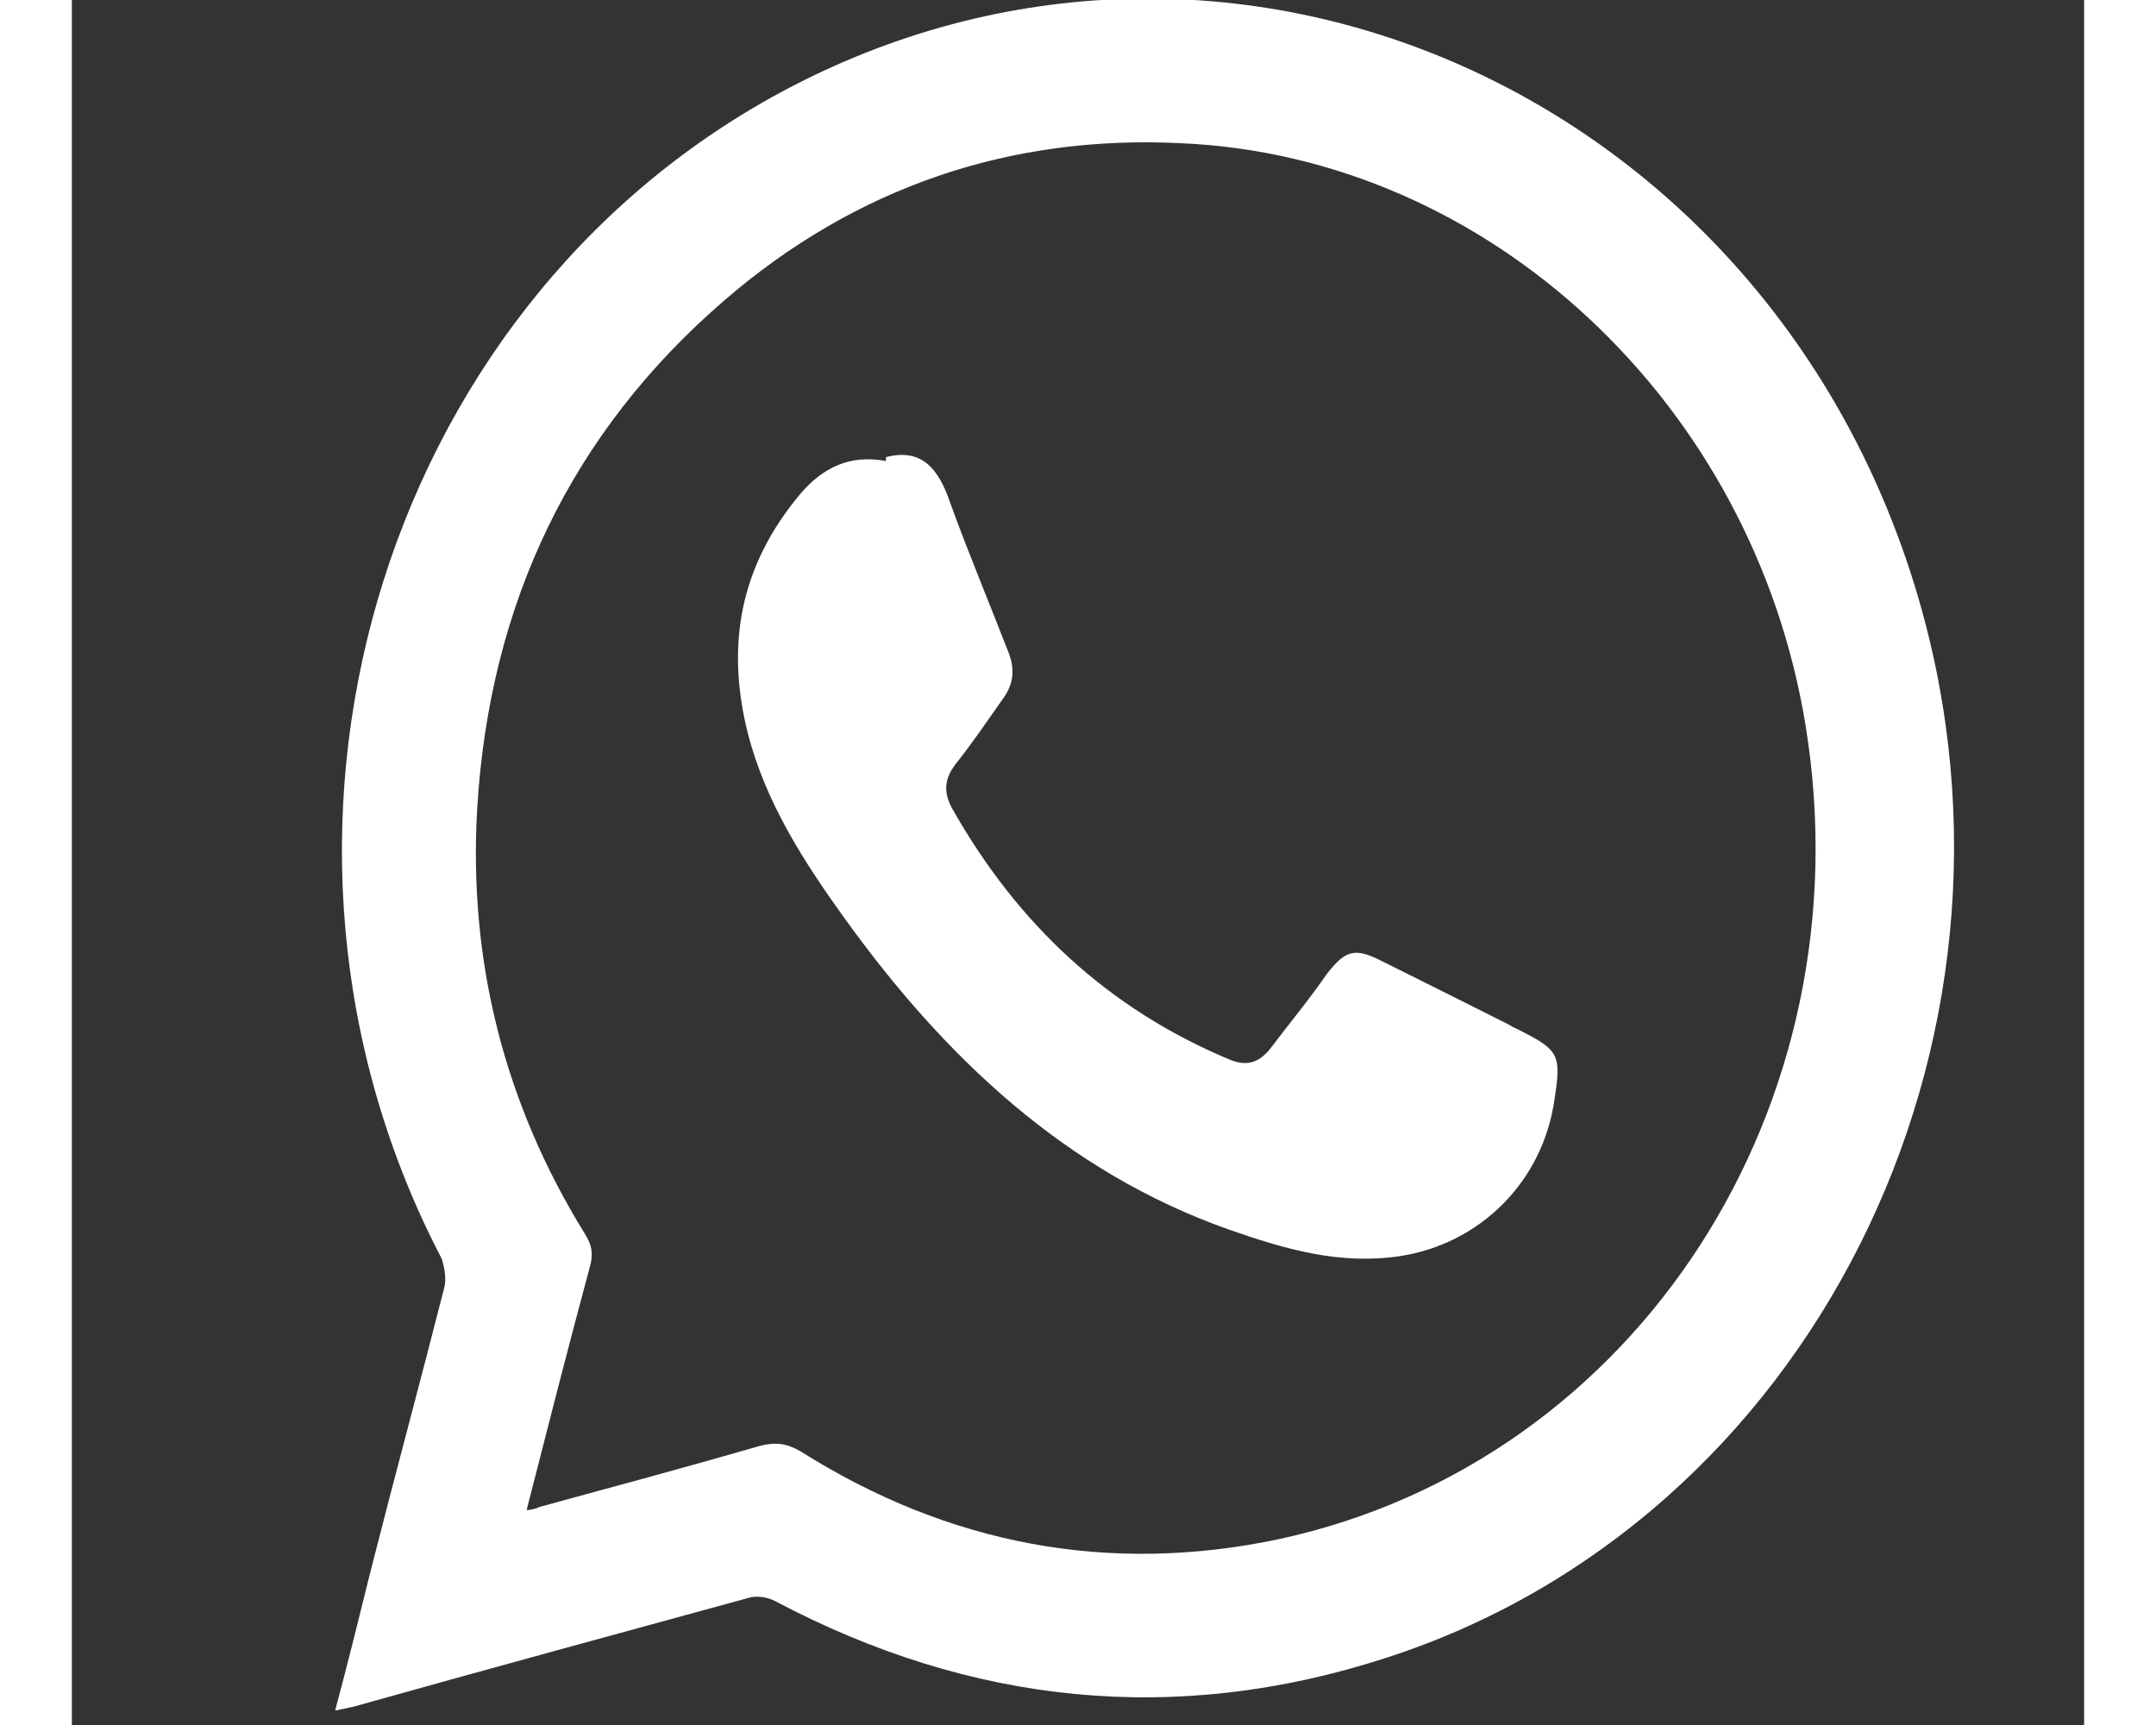 <?xml version="1.0" encoding="UTF-8"?>
<svg xmlns="http://www.w3.org/2000/svg" xmlns:xlink="http://www.w3.org/1999/xlink" width="15px" height="12px" viewBox="0 0 14 12" version="1.1">
<rect x="0" y="0" width="14" height="12" fill="#333333" stroke="none"/>
<g id="surface1">
<path style=" stroke:none;fill-rule:nonzero;fill:rgb(100%,100%,100%);fill-opacity:1;" d="M 1.832 11.898 C 1.922 11.562 2 11.246 2.078 10.93 C 2.246 10.27 2.422 9.621 2.59 8.961 C 2.609 8.895 2.59 8.812 2.574 8.758 C 1.047 5.836 2.125 2.156 4.934 0.641 C 8.043 -1.031 11.824 0.652 12.848 4.164 C 13.754 7.27 12.09 10.586 9.137 11.535 C 7.676 12.008 6.254 11.859 4.891 11.137 C 4.836 11.109 4.758 11.098 4.703 11.117 C 3.789 11.367 2.871 11.617 1.965 11.871 C 1.93 11.879 1.895 11.887 1.84 11.898 Z M 3.18 10.504 C 3.18 10.504 3.234 10.496 3.25 10.484 C 3.762 10.344 4.273 10.207 4.785 10.059 C 4.891 10.031 4.969 10.039 5.066 10.094 C 6.098 10.746 7.215 10.957 8.398 10.707 C 10.891 10.168 12.492 7.688 12.062 5.047 C 11.699 2.809 9.859 1.086 7.711 0.996 C 6.527 0.938 5.453 1.301 4.539 2.09 C 3.48 3.004 2.906 4.191 2.82 5.625 C 2.758 6.691 3.012 7.68 3.566 8.578 C 3.621 8.664 3.629 8.727 3.602 8.82 C 3.453 9.371 3.312 9.926 3.164 10.504 Z M 3.18 10.504 "/>
<path style=" stroke:none;fill-rule:nonzero;fill:rgb(100%,100%,100%);fill-opacity:1;" d="M 5.664 3.18 C 5.922 3.113 6.035 3.273 6.113 3.504 C 6.238 3.848 6.379 4.184 6.512 4.527 C 6.562 4.648 6.555 4.75 6.484 4.852 C 6.371 5.012 6.266 5.168 6.148 5.316 C 6.07 5.418 6.062 5.512 6.125 5.625 C 6.582 6.434 7.215 7.02 8.055 7.371 C 8.168 7.418 8.254 7.398 8.336 7.297 C 8.469 7.121 8.609 6.953 8.73 6.777 C 8.855 6.617 8.918 6.59 9.094 6.676 C 9.391 6.824 9.691 6.973 10 7.129 C 10.027 7.148 10.055 7.156 10.09 7.176 C 10.344 7.305 10.363 7.344 10.316 7.641 C 10.238 8.219 9.797 8.652 9.242 8.738 C 8.82 8.801 8.441 8.691 8.043 8.551 C 6.918 8.152 6.078 7.363 5.375 6.387 C 5.094 5.996 4.828 5.586 4.703 5.102 C 4.547 4.48 4.652 3.934 5.066 3.438 C 5.223 3.254 5.41 3.16 5.664 3.207 Z M 5.664 3.18 "/>
</g>
</svg>
